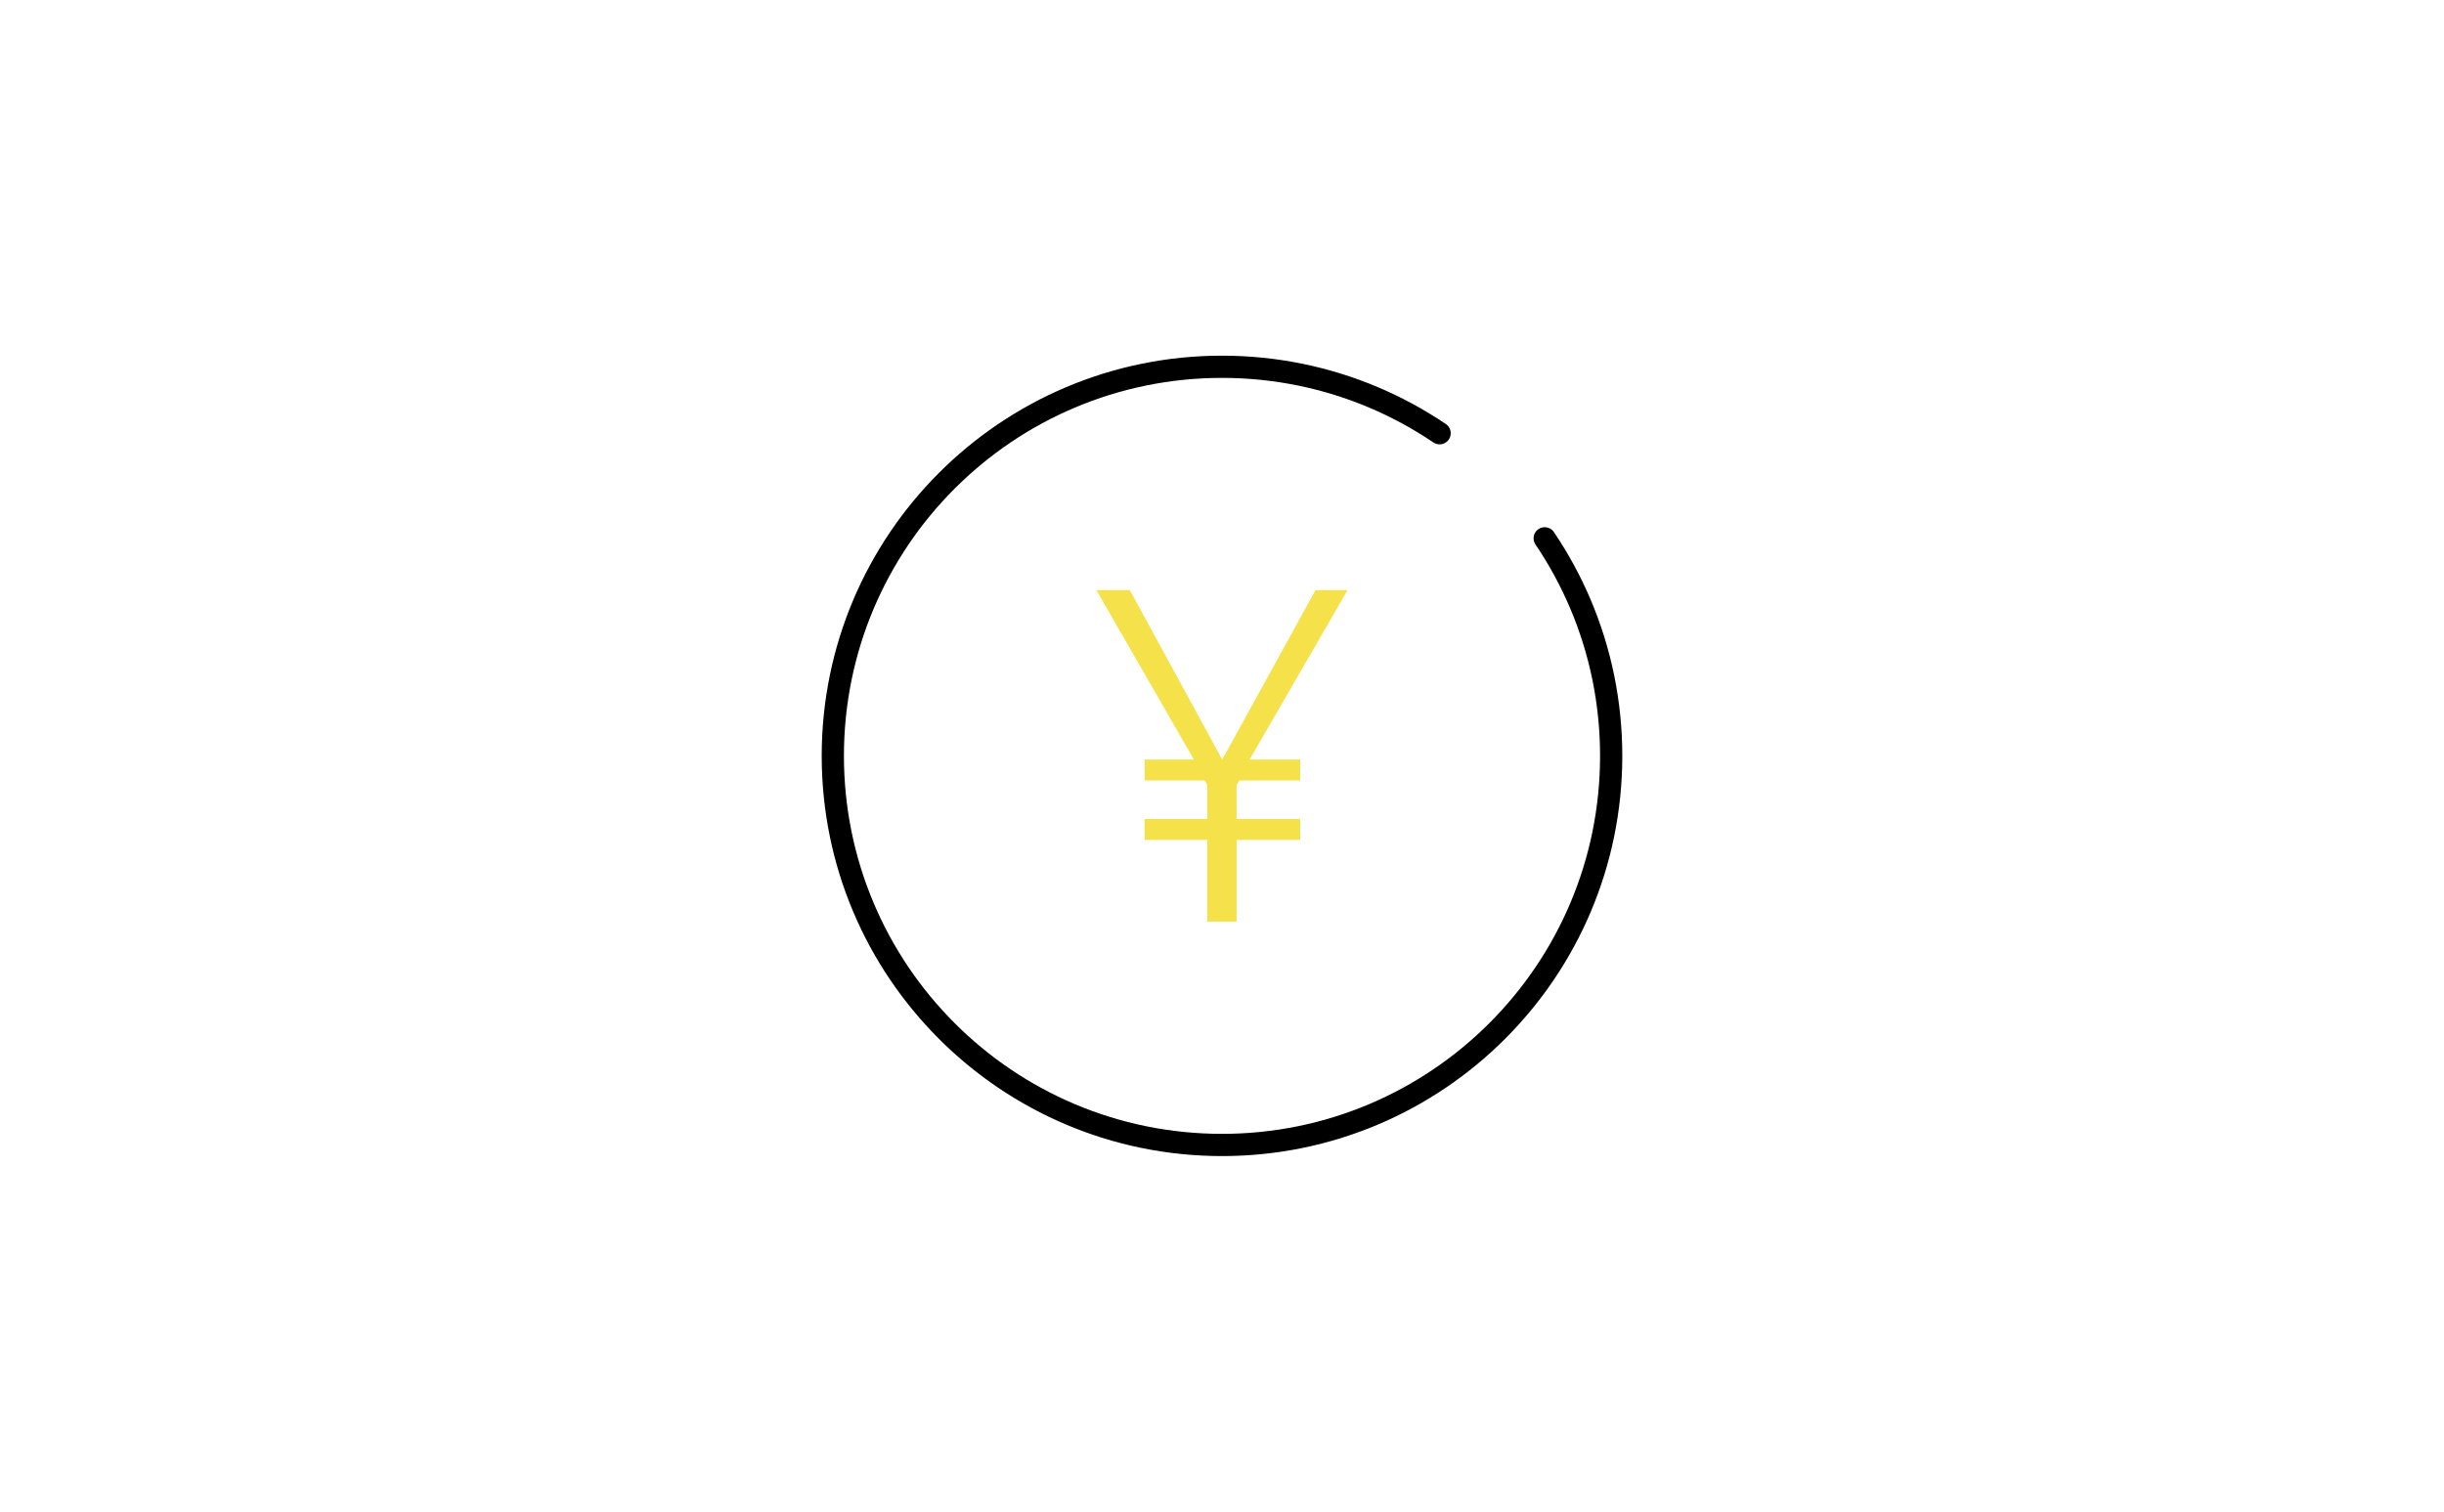 <?xml version="1.0" encoding="UTF-8"?> <svg xmlns="http://www.w3.org/2000/svg" viewBox="0 0 750 464"><defs><style>.d,.e{fill:none;}.f{fill:#f5e149;}.e{stroke:#000;stroke-linecap:round;stroke-miterlimit:10;stroke-width:6.82px;}</style></defs><g id="a"></g><g id="b"><g id="c"><g><g><path class="e" d="M474.03,165.23c4.29,6.35,7.99,13.14,11.01,20.29,3.02,7.14,5.37,14.64,6.96,22.42s2.43,15.82,2.43,24.07-.84,16.29-2.43,24.07-3.94,15.27-6.96,22.42-6.72,13.93-11.01,20.29c-4.29,6.35-9.18,12.27-14.58,17.67-5.4,5.4-11.32,10.29-17.67,14.58-6.35,4.29-13.14,7.99-20.29,11.01s-14.64,5.37-22.42,6.96-15.82,2.43-24.07,2.43-16.29-.84-24.07-2.43-15.27-3.94-22.42-6.96-13.93-6.72-20.29-11.01c-6.35-4.29-12.27-9.18-17.67-14.58s-10.29-11.32-14.58-17.67c-4.29-6.35-7.99-13.14-11.01-20.29-3.02-7.14-5.37-14.64-6.96-22.42s-2.43-15.82-2.43-24.07,.84-16.29,2.43-24.07,3.94-15.27,6.96-22.42c3.02-7.14,6.72-13.93,11.01-20.29,4.29-6.35,9.18-12.27,14.58-17.67s11.32-10.29,17.67-14.58c6.35-4.29,13.14-7.99,20.29-11.01s14.64-5.37,22.42-6.96c7.77-1.59,15.82-2.43,24.07-2.43s16.29,.84,24.07,2.43c7.77,1.59,15.27,3.94,22.42,6.96s13.93,6.72,20.29,11.01"></path><path class="f" d="M366.38,233.14l-29.93-52.02h10.26l28.36,52.02,28.64-52.02h9.83l-30.07,52.02h15.53v6.41h-18.67l-.85,1.43v10.4h19.52v6.41h-19.52v25.08h-8.98v-25.08h-19.24v-6.41h19.24v-10.4l-.85-1.43h-18.38v-6.41h15.11Z"></path></g><rect class="d" width="750" height="464"></rect></g></g></g></svg> 